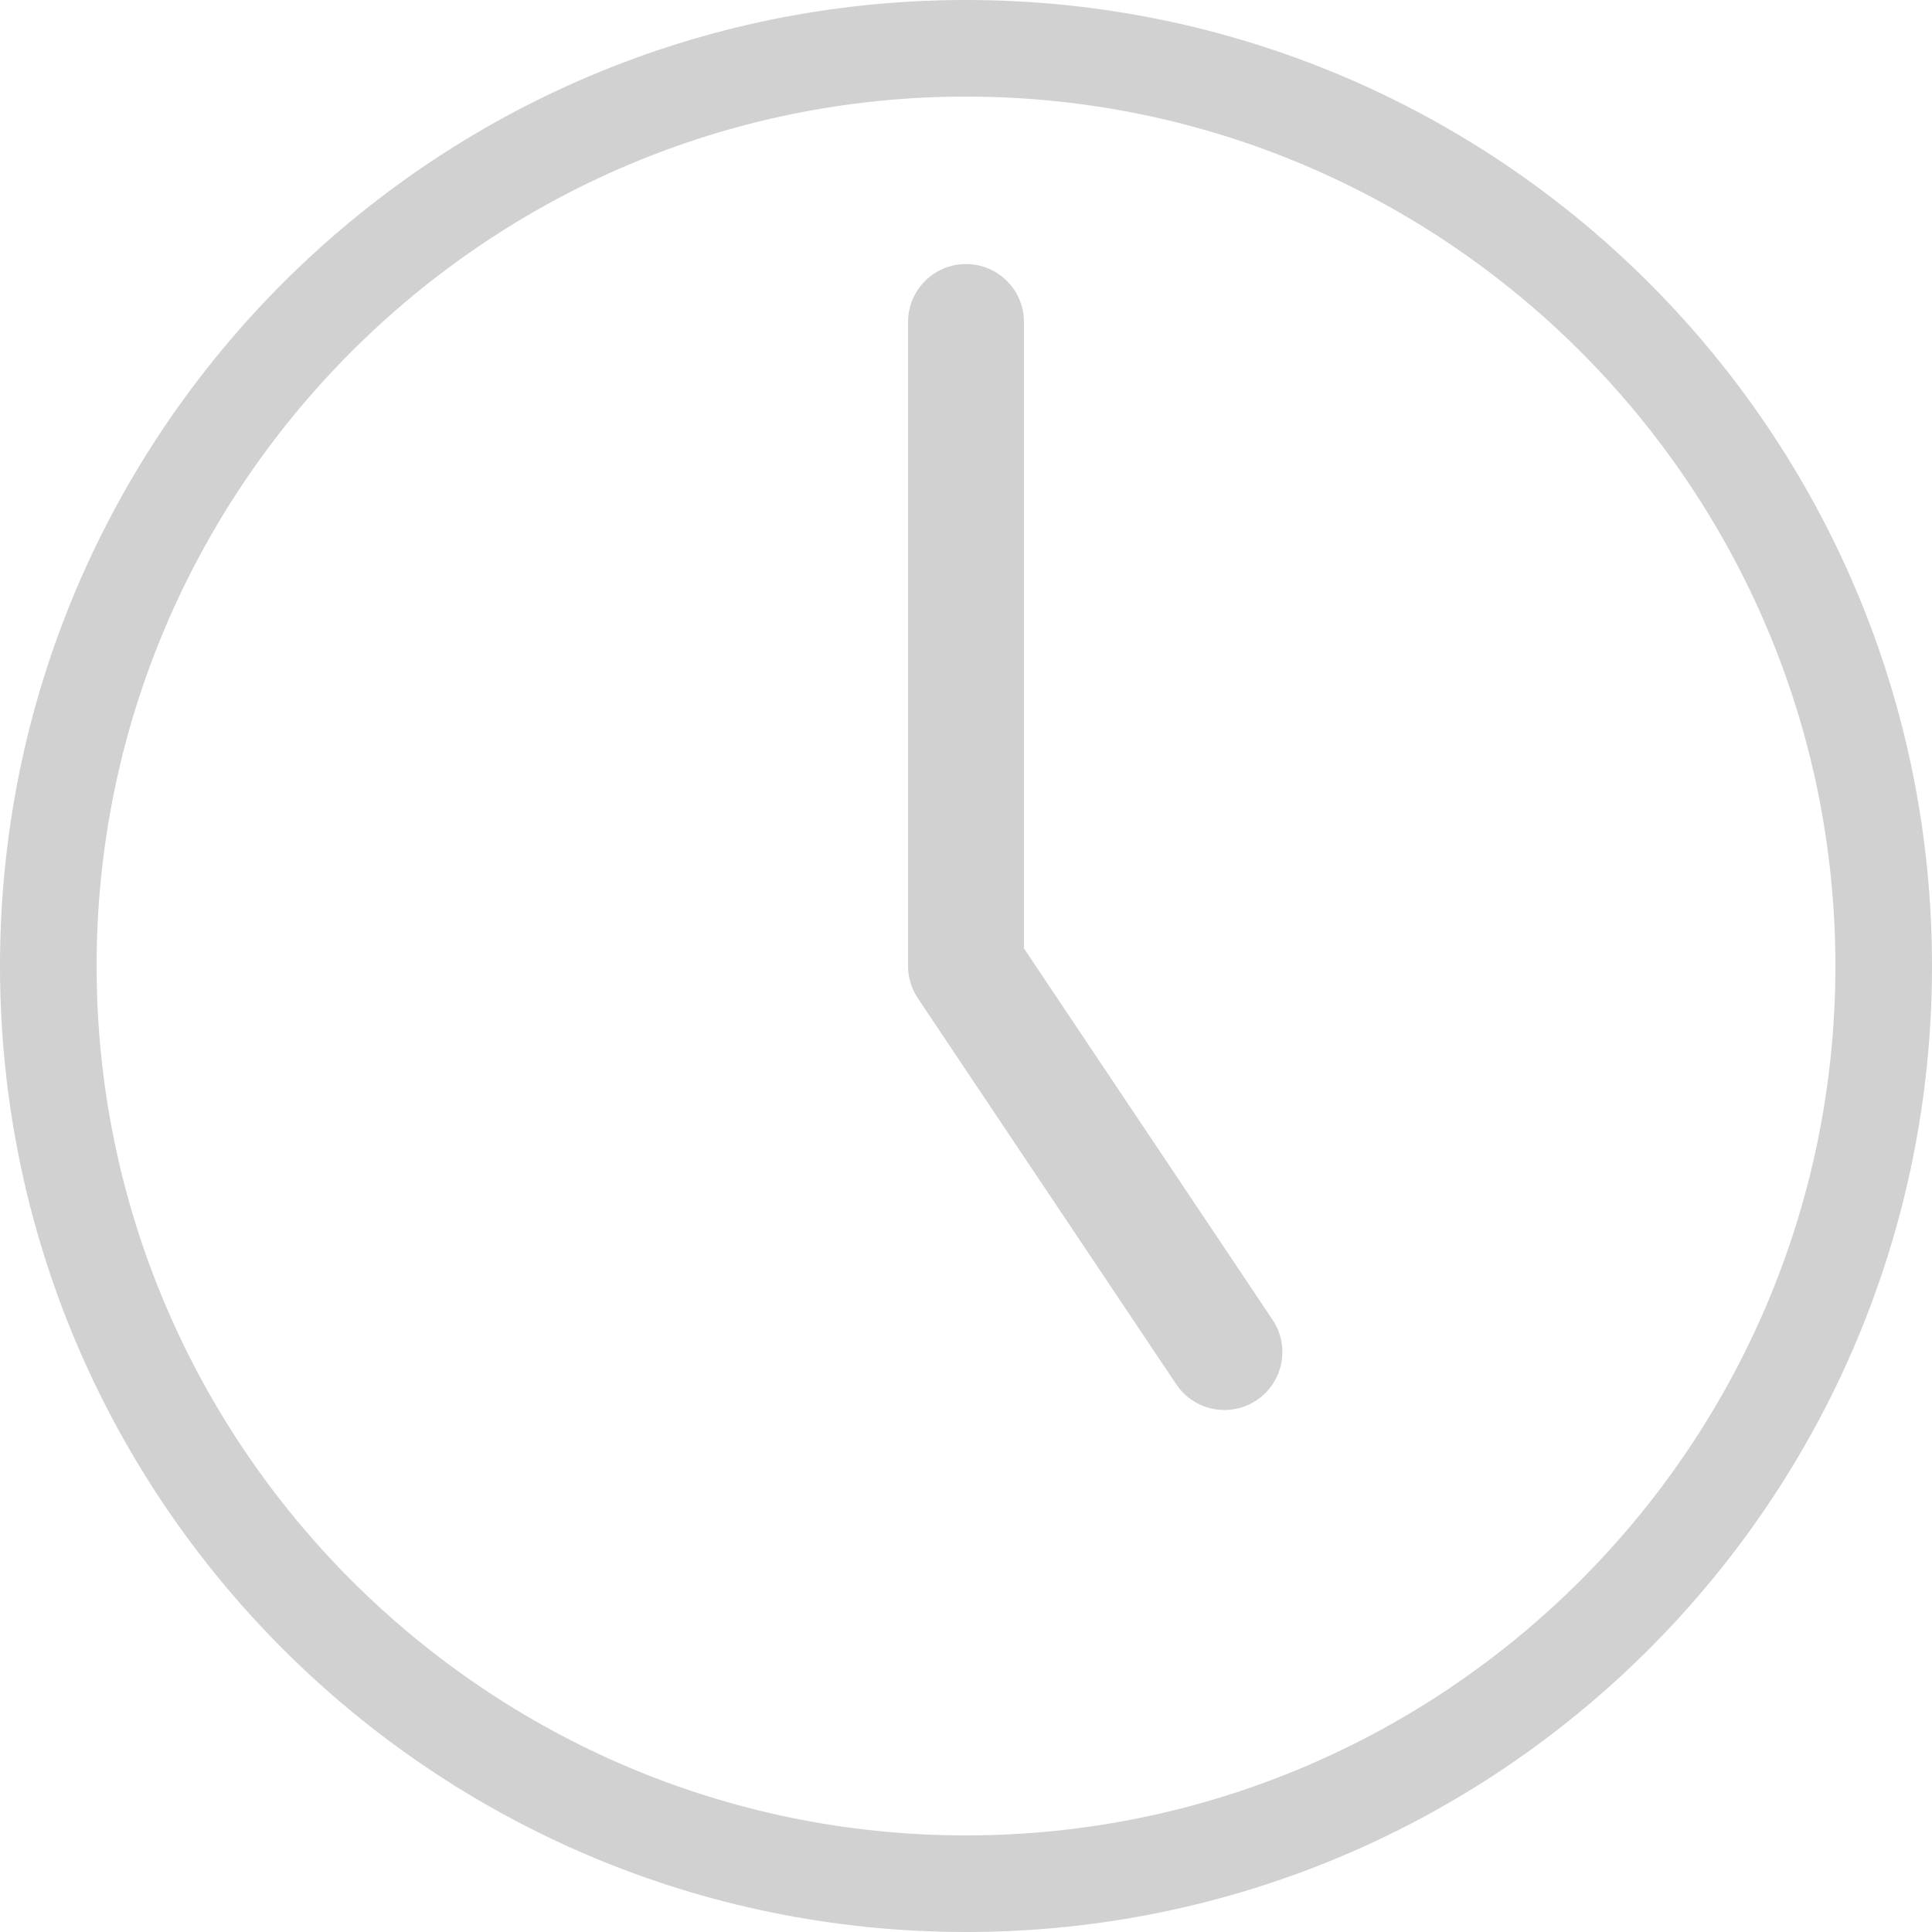 <svg xmlns="http://www.w3.org/2000/svg" xmlns:xlink="http://www.w3.org/1999/xlink" version="1.1" x="0px" y="0px" viewBox="0 0 100 100" enable-background="new 0 0 100 100" xml:space="preserve" aria-hidden="true" width="100px" height="100px" style="fill:url(#CerosGradient_idc51faca71);"><defs><linearGradient class="cerosgradient" data-cerosgradient="true" id="CerosGradient_idc51faca71" gradientUnits="userSpaceOnUse" x1="50%" y1="100%" x2="50%" y2="0%"><stop offset="0%" stop-color="#D1D1D1"/><stop offset="100%" stop-color="#D1D1D1"/></linearGradient><linearGradient/></defs><path fill="#000000" d="M63.378,72.982c-0.968,0-1.917-0.467-2.496-1.331L47.507,51.67  C47.176,51.176,47,50.595,47,50.001V16.667c0-1.657,1.343-3,3-3c1.657,0,3,1.343,3,3v32.422l12.868,19.224  c0.922,1.377,0.553,3.24-0.824,4.162C64.531,72.818,63.951,72.982,63.378,72.982z" style="fill:url(#CerosGradient_idc51faca71);"/><path fill="#000000" d="M50,5c24.812,0,45,20.187,45,45c0,24.812-20.188,45-45.003,45C25.185,95,5,74.812,5,50  C5,25.187,25.187,5,50,5 M50,0C22.386,0,0,22.386,0,50s22.386,50.001,50,50c27.613,0,50-22.385,50-50S77.613,0,50,0L50,0z" style="fill:url(#CerosGradient_idc51faca71);"/></svg>